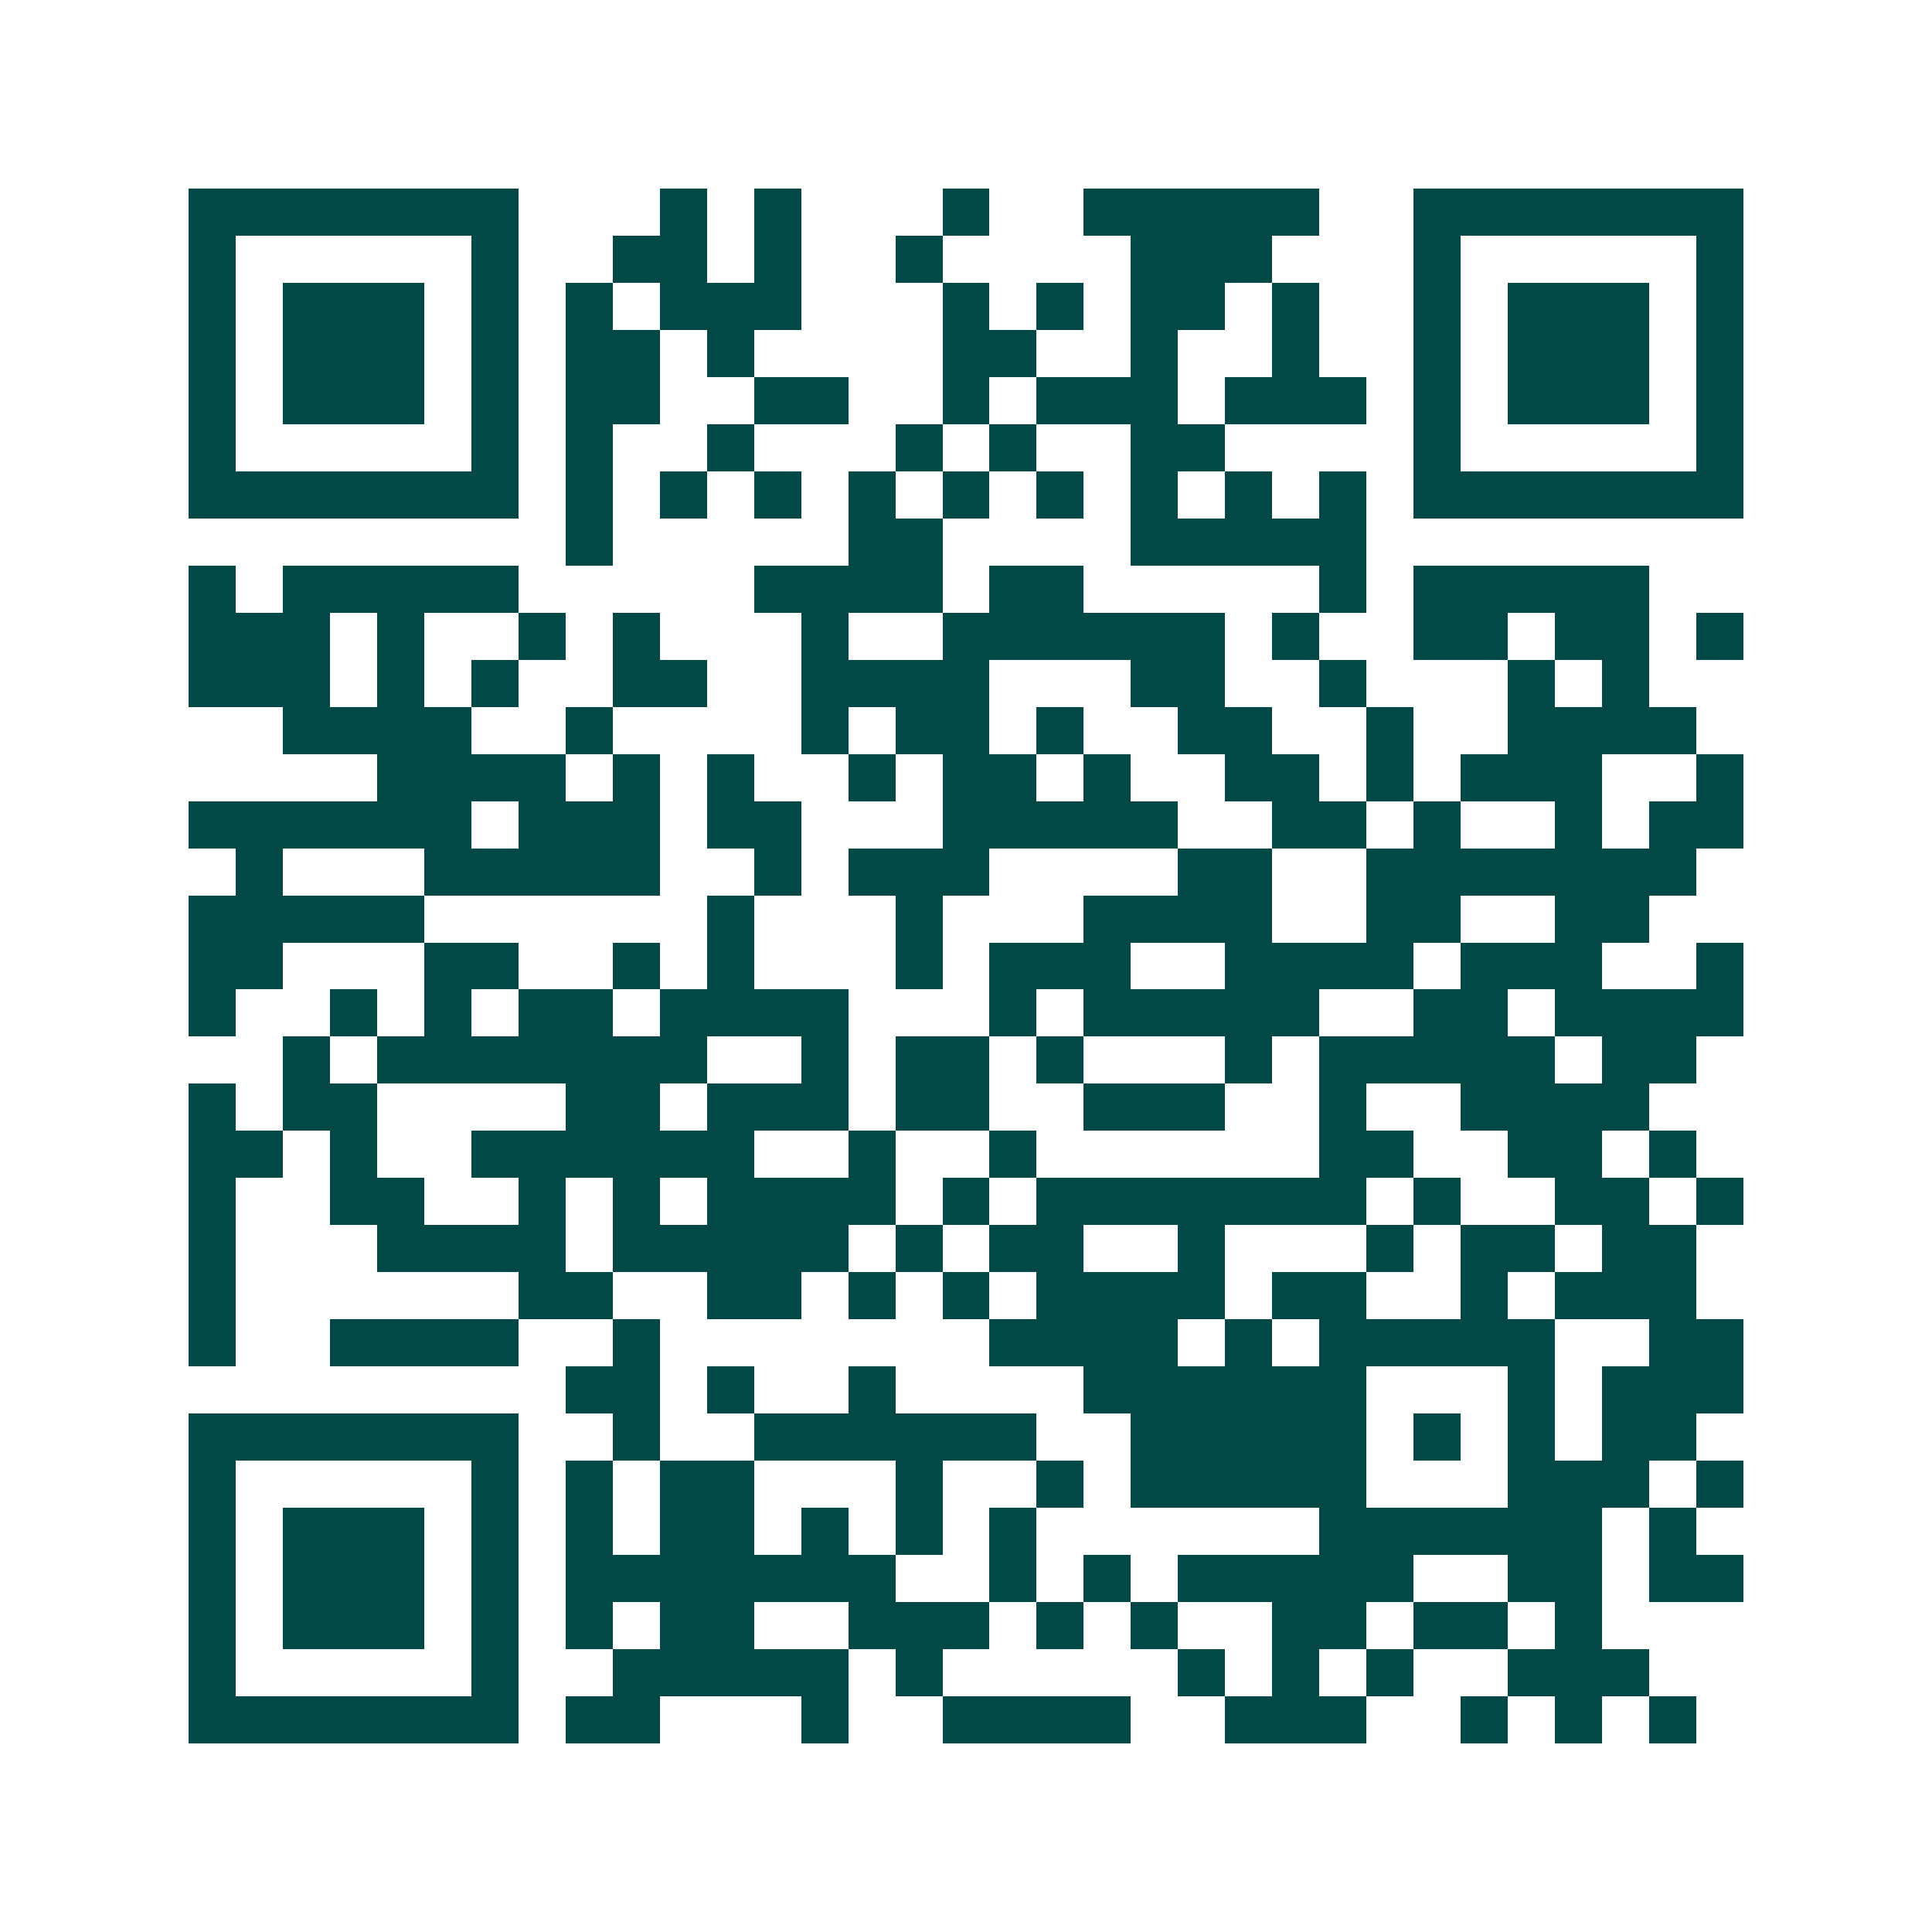 <svg xmlns="http://www.w3.org/2000/svg" width="200" height="200" viewBox="0 0 41 41" shape-rendering="crispEdges"><path fill="#ffffff" d="M0 0h41v41H0z"/><path stroke="#014847" d="M4 4.5h7m3 0h1m1 0h1m3 0h1m2 0h5m2 0h7M4 5.5h1m5 0h1m2 0h2m1 0h1m2 0h1m4 0h3m3 0h1m5 0h1M4 6.5h1m1 0h3m1 0h1m1 0h1m1 0h3m3 0h1m1 0h1m1 0h2m1 0h1m2 0h1m1 0h3m1 0h1M4 7.5h1m1 0h3m1 0h1m1 0h2m1 0h1m4 0h2m2 0h1m2 0h1m2 0h1m1 0h3m1 0h1M4 8.5h1m1 0h3m1 0h1m1 0h2m2 0h2m2 0h1m1 0h3m1 0h3m1 0h1m1 0h3m1 0h1M4 9.5h1m5 0h1m1 0h1m2 0h1m3 0h1m1 0h1m2 0h2m4 0h1m5 0h1M4 10.5h7m1 0h1m1 0h1m1 0h1m1 0h1m1 0h1m1 0h1m1 0h1m1 0h1m1 0h1m1 0h7M12 11.5h1m5 0h2m4 0h5M4 12.5h1m1 0h5m5 0h4m1 0h2m5 0h1m1 0h5M4 13.5h3m1 0h1m2 0h1m1 0h1m3 0h1m2 0h6m1 0h1m2 0h2m1 0h2m1 0h1M4 14.5h3m1 0h1m1 0h1m2 0h2m2 0h4m3 0h2m2 0h1m3 0h1m1 0h1M6 15.5h4m2 0h1m4 0h1m1 0h2m1 0h1m2 0h2m2 0h1m2 0h4M8 16.5h4m1 0h1m1 0h1m2 0h1m1 0h2m1 0h1m2 0h2m1 0h1m1 0h3m2 0h1M4 17.5h6m1 0h3m1 0h2m3 0h5m2 0h2m1 0h1m2 0h1m1 0h2M5 18.5h1m3 0h5m2 0h1m1 0h3m4 0h2m2 0h7M4 19.5h5m6 0h1m3 0h1m3 0h4m2 0h2m2 0h2M4 20.5h2m3 0h2m2 0h1m1 0h1m3 0h1m1 0h3m2 0h4m1 0h3m2 0h1M4 21.5h1m2 0h1m1 0h1m1 0h2m1 0h4m3 0h1m1 0h5m2 0h2m1 0h4M6 22.5h1m1 0h7m2 0h1m1 0h2m1 0h1m3 0h1m1 0h5m1 0h2M4 23.5h1m1 0h2m4 0h2m1 0h3m1 0h2m2 0h3m2 0h1m2 0h4M4 24.5h2m1 0h1m2 0h6m2 0h1m2 0h1m6 0h2m2 0h2m1 0h1M4 25.5h1m2 0h2m2 0h1m1 0h1m1 0h4m1 0h1m1 0h7m1 0h1m2 0h2m1 0h1M4 26.5h1m3 0h4m1 0h5m1 0h1m1 0h2m2 0h1m3 0h1m1 0h2m1 0h2M4 27.5h1m6 0h2m2 0h2m1 0h1m1 0h1m1 0h4m1 0h2m2 0h1m1 0h3M4 28.5h1m2 0h4m2 0h1m7 0h4m1 0h1m1 0h5m2 0h2M12 29.5h2m1 0h1m2 0h1m4 0h6m3 0h1m1 0h3M4 30.5h7m2 0h1m2 0h6m2 0h5m1 0h1m1 0h1m1 0h2M4 31.5h1m5 0h1m1 0h1m1 0h2m3 0h1m2 0h1m1 0h5m3 0h3m1 0h1M4 32.5h1m1 0h3m1 0h1m1 0h1m1 0h2m1 0h1m1 0h1m1 0h1m6 0h6m1 0h1M4 33.5h1m1 0h3m1 0h1m1 0h7m2 0h1m1 0h1m1 0h5m2 0h2m1 0h2M4 34.5h1m1 0h3m1 0h1m1 0h1m1 0h2m2 0h3m1 0h1m1 0h1m2 0h2m1 0h2m1 0h1M4 35.5h1m5 0h1m2 0h5m1 0h1m5 0h1m1 0h1m1 0h1m2 0h3M4 36.5h7m1 0h2m3 0h1m2 0h4m2 0h3m2 0h1m1 0h1m1 0h1"/></svg>
